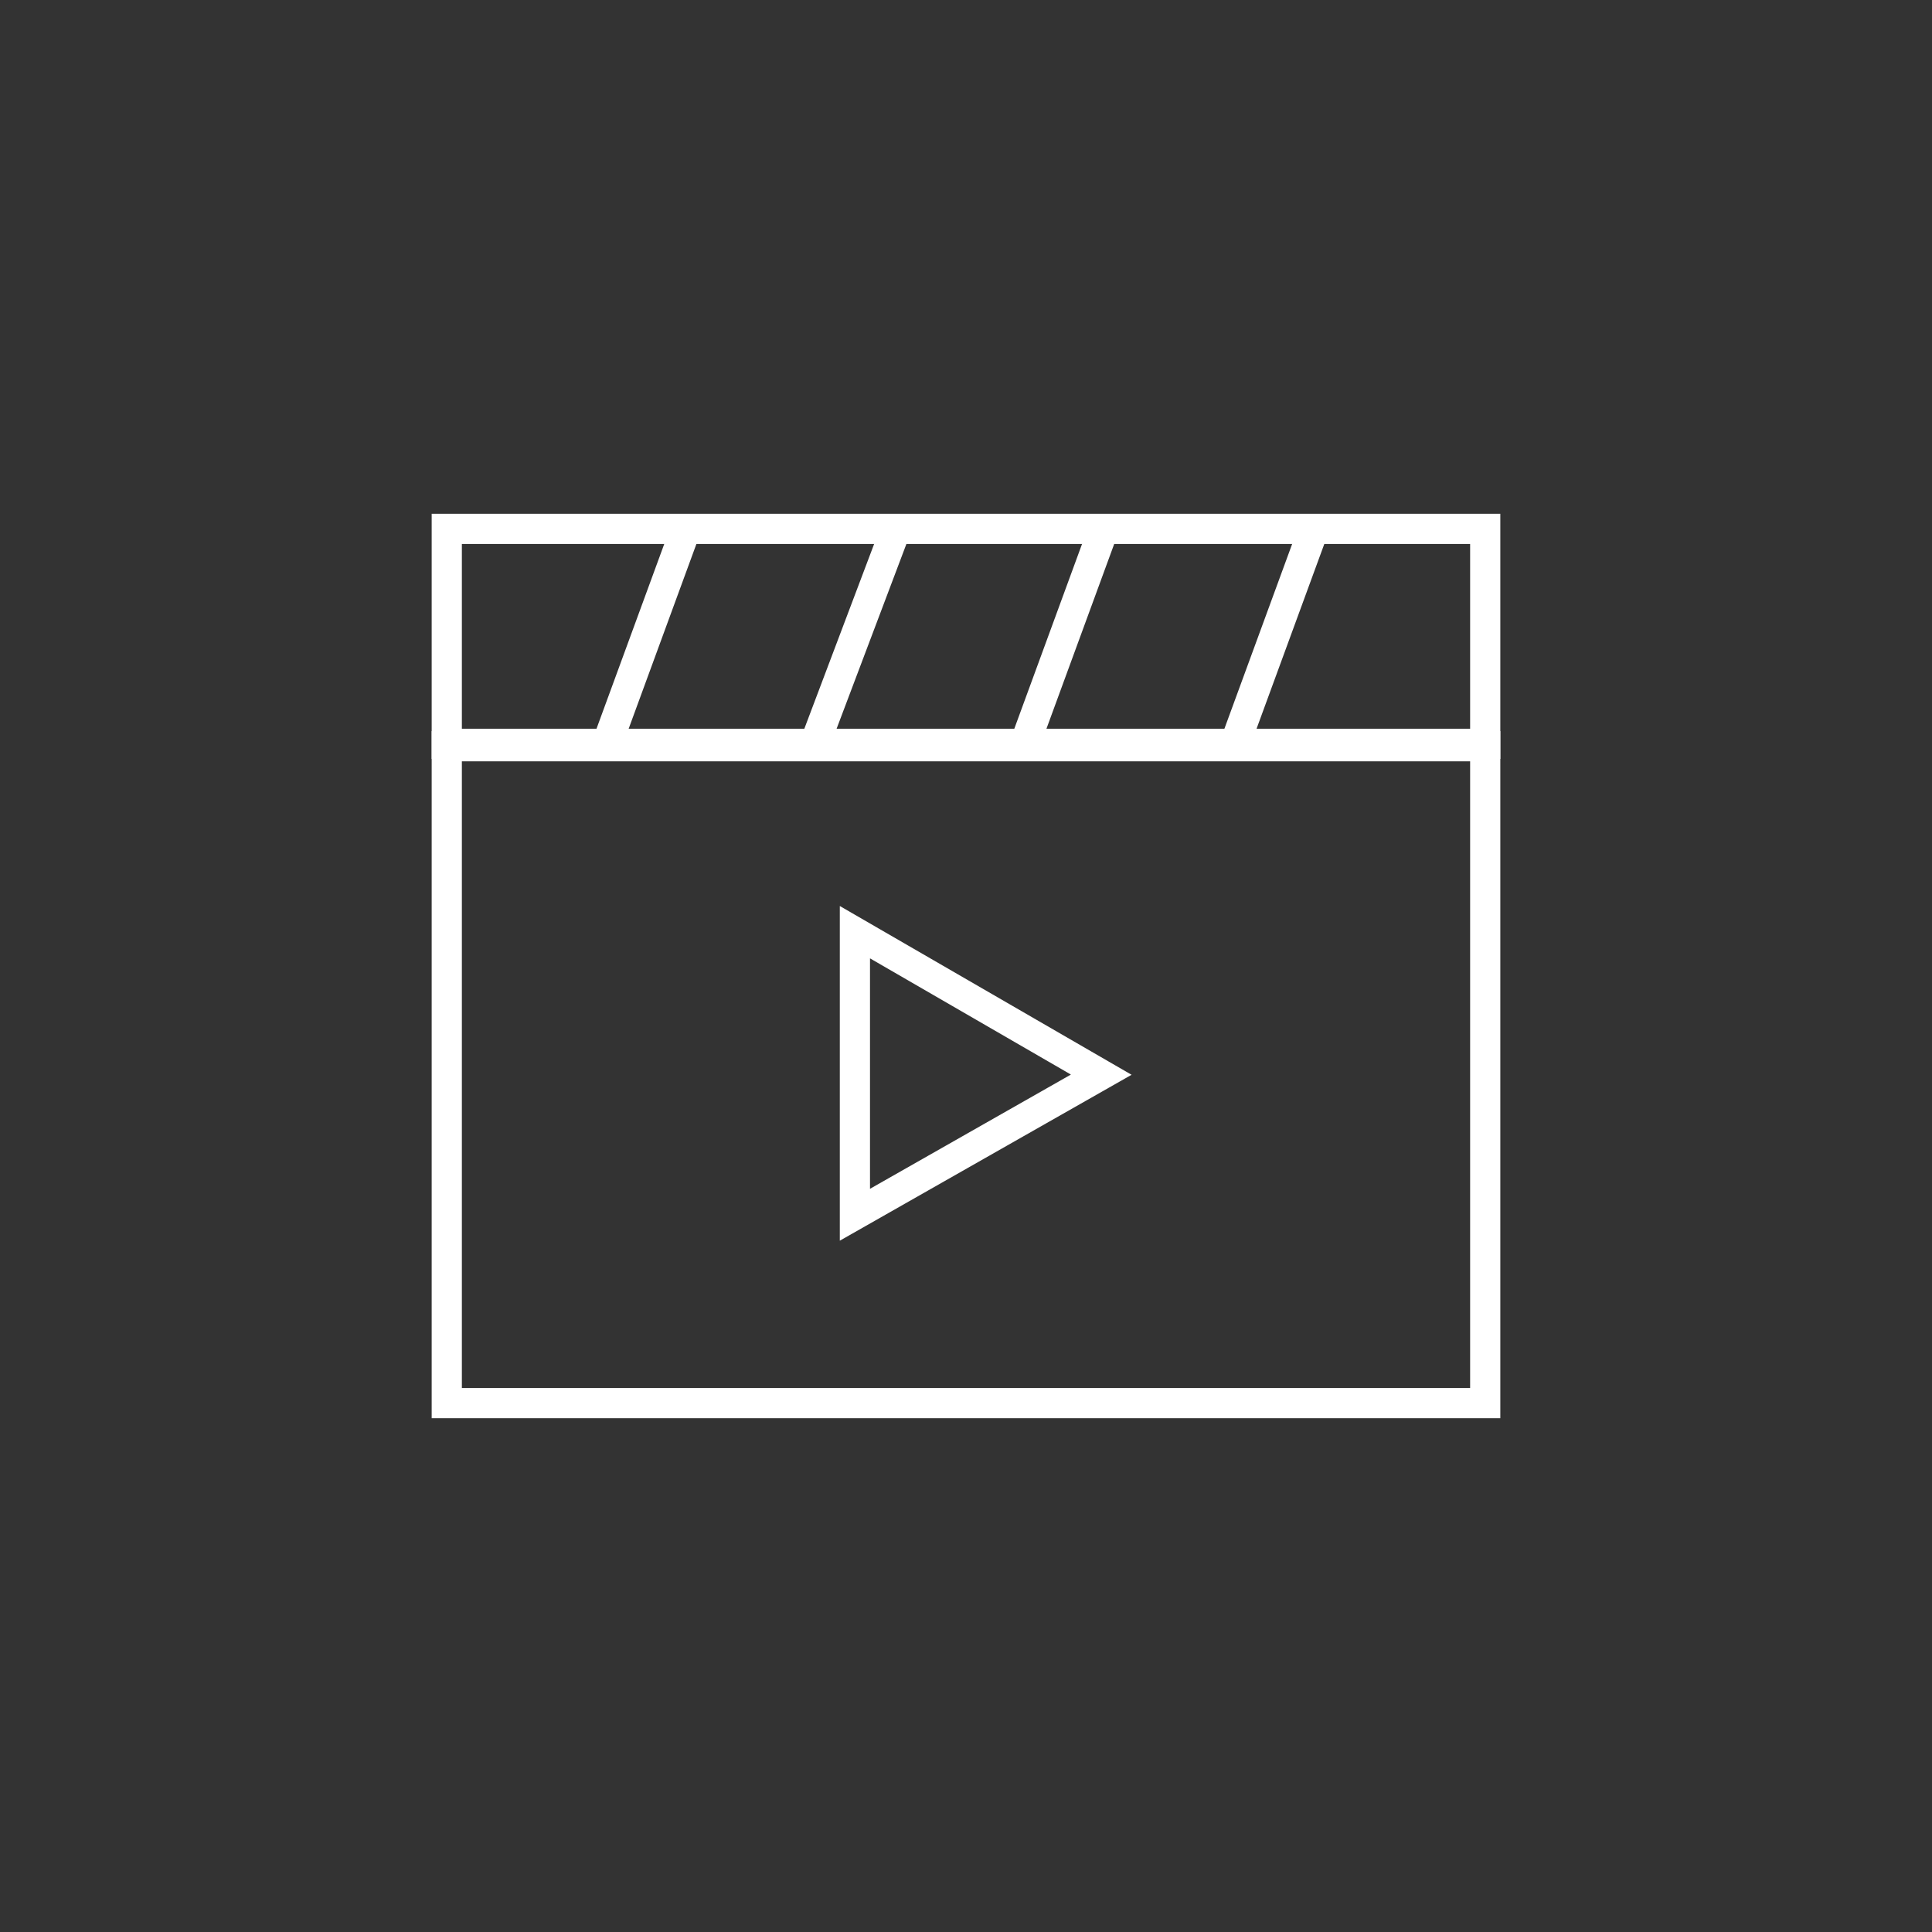 <?xml version="1.0" encoding="utf-8"?>
<!-- Generator: Adobe Illustrator 24.0.0, SVG Export Plug-In . SVG Version: 6.00 Build 0)  -->
<svg version="1.1" id="Layer_3" xmlns="http://www.w3.org/2000/svg" xmlns:xlink="http://www.w3.org/1999/xlink" x="0px" y="0px"
	 viewBox="0 0 80 80" style="enable-background:new 0 0 80 80;" xml:space="preserve">
<rect x="0" y="0" width="80" height="80" fill="#333333" stroke="none"/>
<style type="text/css">
	.st0{fill:none;stroke:#FFFFFF;stroke-width:1.25;stroke-miterlimit:10;}
</style>
<g>
	<rect x="18.5" y="30.9" class="st0" width="43" height="27.2"/>
	<rect x="18.5" y="21.9" class="st0" width="43" height="8.9"/>
	<polygon class="st0" points="45.6,44.5 35.4,38.6 35.4,50.3 	"/>
	<line class="st0" x1="28.4" y1="21.9" x2="25.1" y2="30.9"/>
	<line class="st0" x1="37.1" y1="21.9" x2="33.7" y2="30.9"/>
	<line class="st0" x1="45.7" y1="21.9" x2="42.4" y2="30.9"/>
	<line class="st0" x1="54.4" y1="21.9" x2="51.1" y2="30.9"/>
</g>
</svg>
